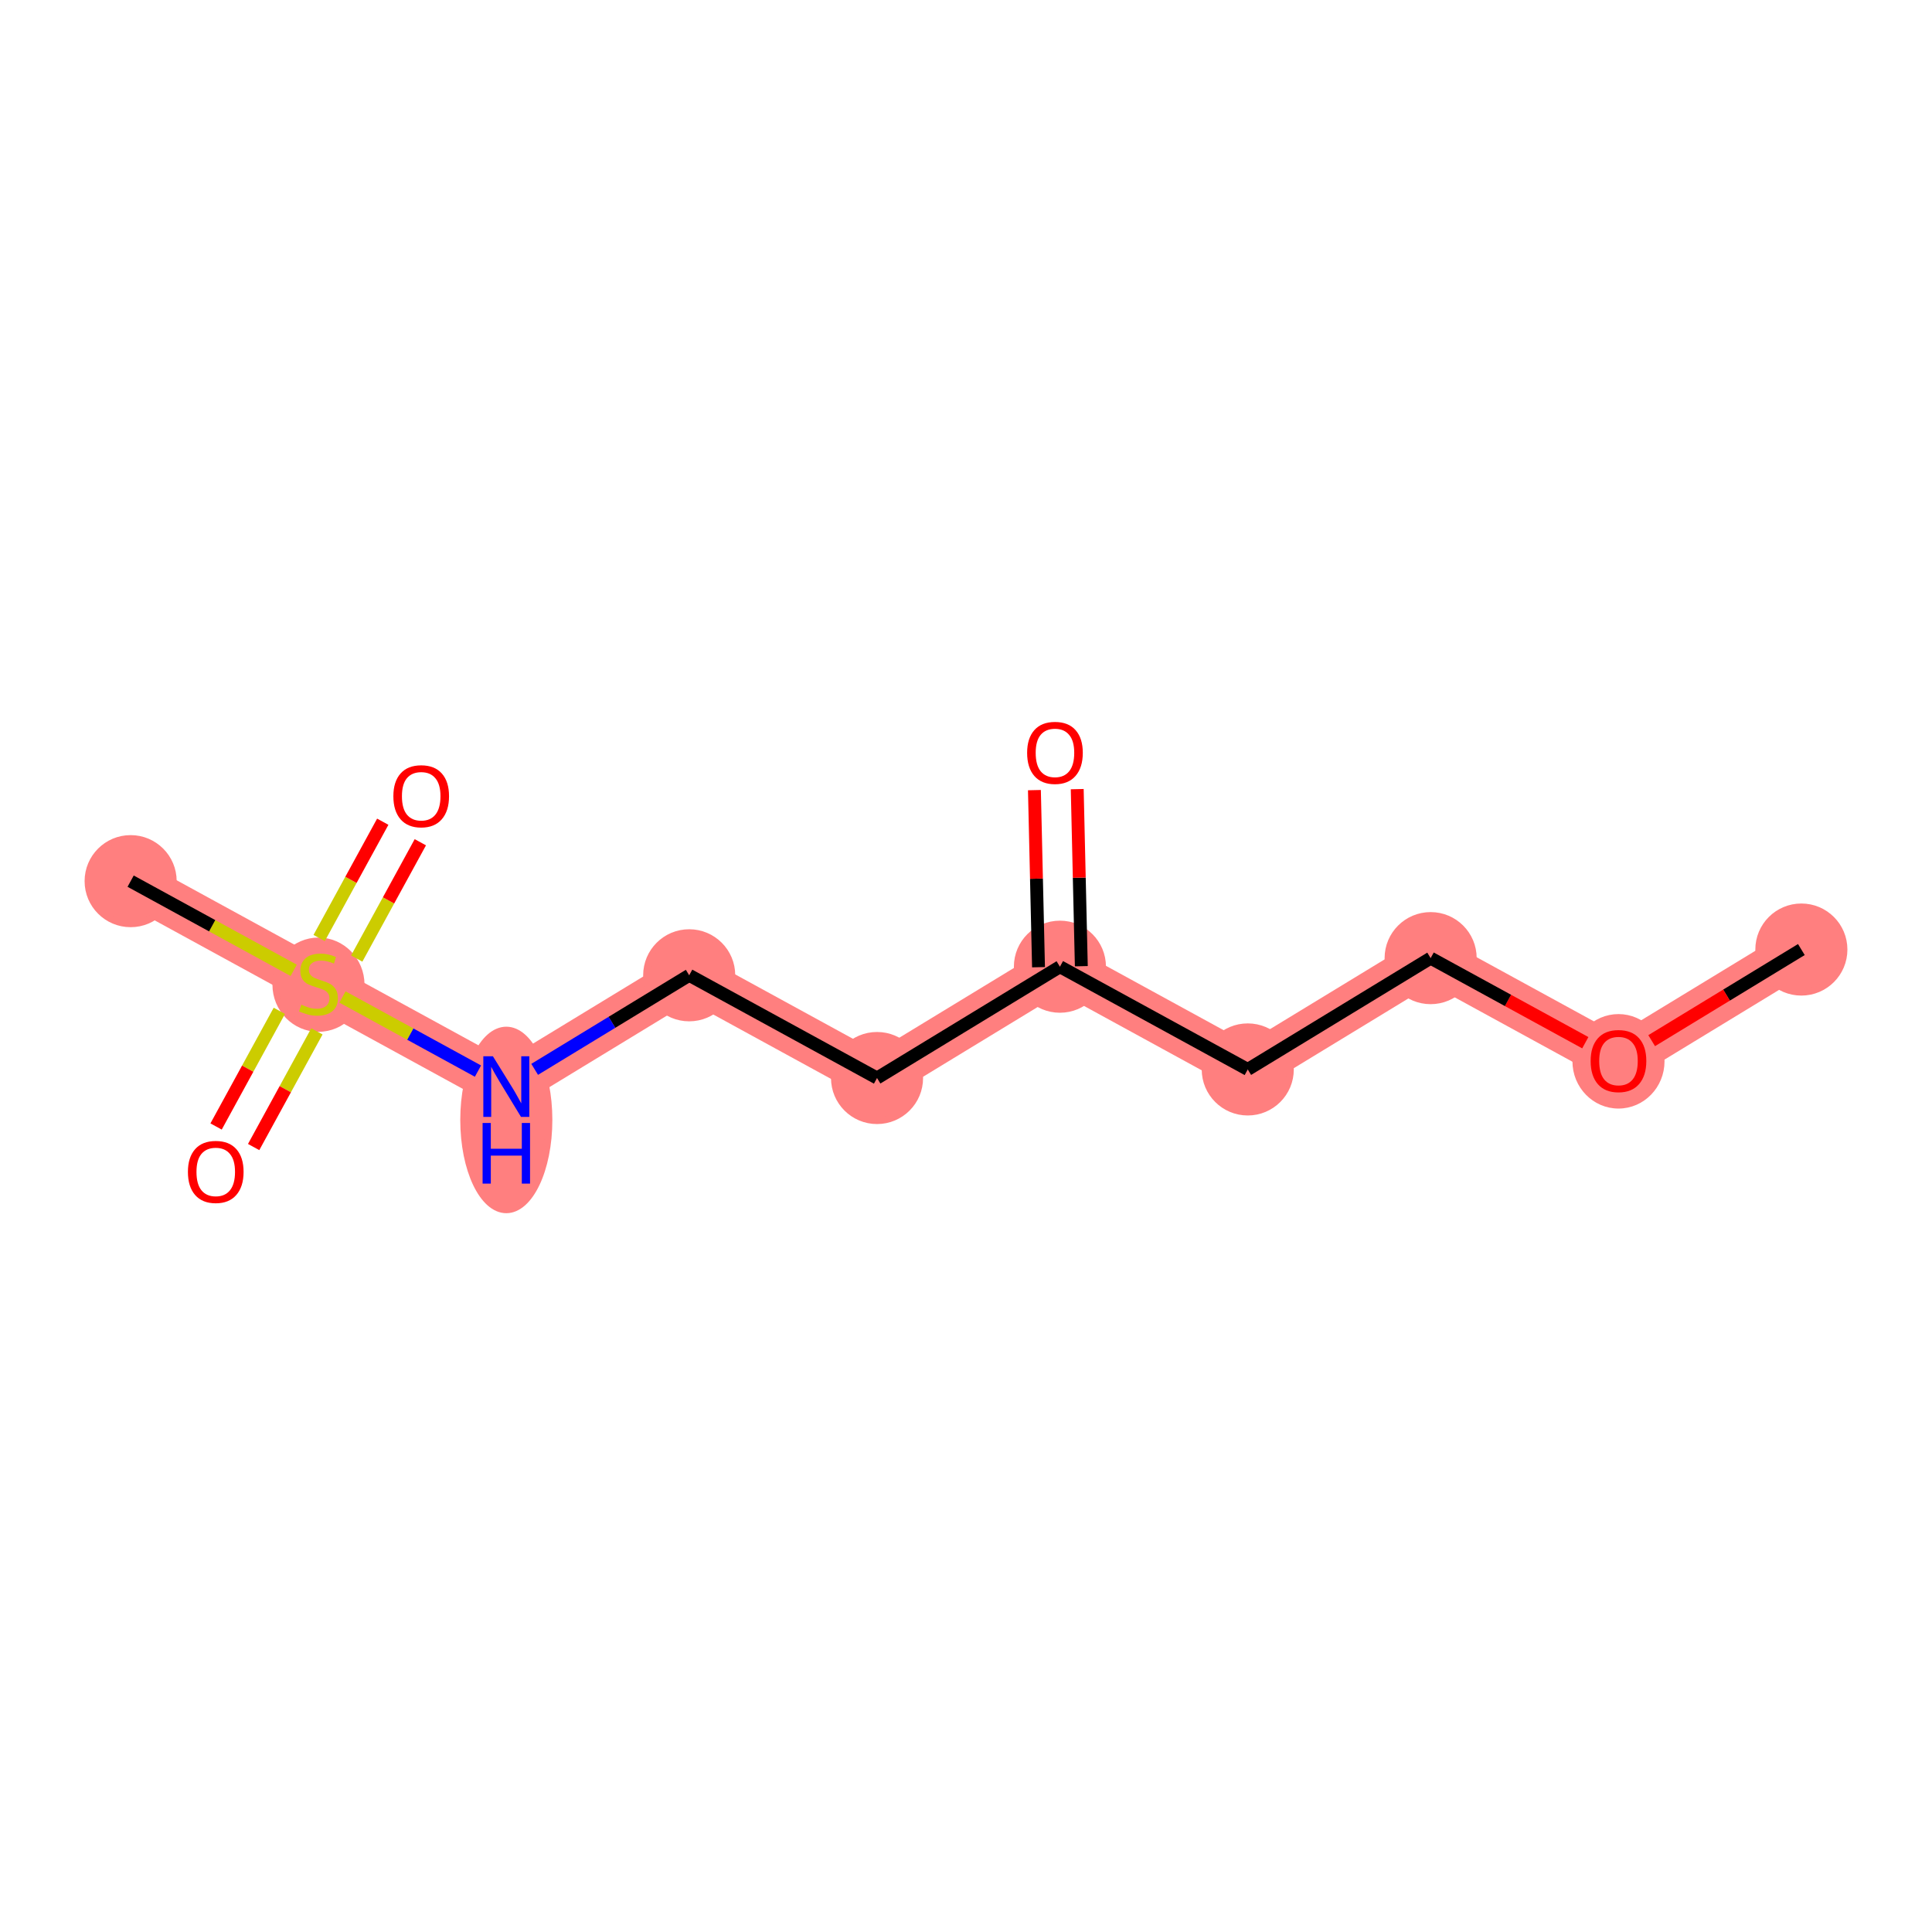 <?xml version='1.0' encoding='iso-8859-1'?>
<svg version='1.1' baseProfile='full'
              xmlns='http://www.w3.org/2000/svg'
                      xmlns:rdkit='http://www.rdkit.org/xml'
                      xmlns:xlink='http://www.w3.org/1999/xlink'
                  xml:space='preserve'
width='300px' height='300px' viewBox='0 0 300 300'>
<!-- END OF HEADER -->
<rect style='opacity:1.0;fill:#FFFFFF;stroke:none' width='300' height='300' x='0' y='0'> </rect>
<rect style='opacity:1.0;fill:#FFFFFF;stroke:none' width='300' height='300' x='0' y='0'> </rect>
<path d='M 279.715,147.445 L 251.317,164.729' style='fill:none;fill-rule:evenodd;stroke:#FF7F7F;stroke-width:7.1px;stroke-linecap:butt;stroke-linejoin:miter;stroke-opacity:1' />
<path d='M 251.317,164.729 L 222.149,148.778' style='fill:none;fill-rule:evenodd;stroke:#FF7F7F;stroke-width:7.1px;stroke-linecap:butt;stroke-linejoin:miter;stroke-opacity:1' />
<path d='M 222.149,148.778 L 193.751,166.062' style='fill:none;fill-rule:evenodd;stroke:#FF7F7F;stroke-width:7.1px;stroke-linecap:butt;stroke-linejoin:miter;stroke-opacity:1' />
<path d='M 193.751,166.062 L 164.584,150.11' style='fill:none;fill-rule:evenodd;stroke:#FF7F7F;stroke-width:7.1px;stroke-linecap:butt;stroke-linejoin:miter;stroke-opacity:1' />
<path d='M 164.584,150.11 L 136.186,167.394' style='fill:none;fill-rule:evenodd;stroke:#FF7F7F;stroke-width:7.1px;stroke-linecap:butt;stroke-linejoin:miter;stroke-opacity:1' />
<path d='M 136.186,167.394 L 107.018,151.443' style='fill:none;fill-rule:evenodd;stroke:#FF7F7F;stroke-width:7.1px;stroke-linecap:butt;stroke-linejoin:miter;stroke-opacity:1' />
<path d='M 107.018,151.443 L 78.62,168.727' style='fill:none;fill-rule:evenodd;stroke:#FF7F7F;stroke-width:7.1px;stroke-linecap:butt;stroke-linejoin:miter;stroke-opacity:1' />
<path d='M 78.62,168.727 L 49.453,152.776' style='fill:none;fill-rule:evenodd;stroke:#FF7F7F;stroke-width:7.1px;stroke-linecap:butt;stroke-linejoin:miter;stroke-opacity:1' />
<path d='M 49.453,152.776 L 20.285,136.825' style='fill:none;fill-rule:evenodd;stroke:#FF7F7F;stroke-width:7.1px;stroke-linecap:butt;stroke-linejoin:miter;stroke-opacity:1' />
<ellipse cx='279.715' cy='147.445' rx='6.649' ry='6.649'  style='fill:#FF7F7F;fill-rule:evenodd;stroke:#FF7F7F;stroke-width:1.0px;stroke-linecap:butt;stroke-linejoin:miter;stroke-opacity:1' />
<ellipse cx='251.317' cy='164.802' rx='6.649' ry='6.836'  style='fill:#FF7F7F;fill-rule:evenodd;stroke:#FF7F7F;stroke-width:1.0px;stroke-linecap:butt;stroke-linejoin:miter;stroke-opacity:1' />
<ellipse cx='222.149' cy='148.778' rx='6.649' ry='6.649'  style='fill:#FF7F7F;fill-rule:evenodd;stroke:#FF7F7F;stroke-width:1.0px;stroke-linecap:butt;stroke-linejoin:miter;stroke-opacity:1' />
<ellipse cx='193.751' cy='166.062' rx='6.649' ry='6.649'  style='fill:#FF7F7F;fill-rule:evenodd;stroke:#FF7F7F;stroke-width:1.0px;stroke-linecap:butt;stroke-linejoin:miter;stroke-opacity:1' />
<ellipse cx='164.584' cy='150.11' rx='6.649' ry='6.649'  style='fill:#FF7F7F;fill-rule:evenodd;stroke:#FF7F7F;stroke-width:1.0px;stroke-linecap:butt;stroke-linejoin:miter;stroke-opacity:1' />
<ellipse cx='136.186' cy='167.394' rx='6.649' ry='6.649'  style='fill:#FF7F7F;fill-rule:evenodd;stroke:#FF7F7F;stroke-width:1.0px;stroke-linecap:butt;stroke-linejoin:miter;stroke-opacity:1' />
<ellipse cx='107.018' cy='151.443' rx='6.649' ry='6.649'  style='fill:#FF7F7F;fill-rule:evenodd;stroke:#FF7F7F;stroke-width:1.0px;stroke-linecap:butt;stroke-linejoin:miter;stroke-opacity:1' />
<ellipse cx='78.62' cy='173.905' rx='6.649' ry='13.98'  style='fill:#FF7F7F;fill-rule:evenodd;stroke:#FF7F7F;stroke-width:1.0px;stroke-linecap:butt;stroke-linejoin:miter;stroke-opacity:1' />
<ellipse cx='49.453' cy='152.902' rx='6.649' ry='6.817'  style='fill:#FF7F7F;fill-rule:evenodd;stroke:#FF7F7F;stroke-width:1.0px;stroke-linecap:butt;stroke-linejoin:miter;stroke-opacity:1' />
<ellipse cx='20.285' cy='136.825' rx='6.649' ry='6.649'  style='fill:#FF7F7F;fill-rule:evenodd;stroke:#FF7F7F;stroke-width:1.0px;stroke-linecap:butt;stroke-linejoin:miter;stroke-opacity:1' />
<path class='bond-0 atom-0 atom-1' d='M 279.715,147.445 L 268.092,154.519' style='fill:none;fill-rule:evenodd;stroke:#000000;stroke-width:2.0px;stroke-linecap:butt;stroke-linejoin:miter;stroke-opacity:1' />
<path class='bond-0 atom-0 atom-1' d='M 268.092,154.519 L 256.47,161.593' style='fill:none;fill-rule:evenodd;stroke:#FF0000;stroke-width:2.0px;stroke-linecap:butt;stroke-linejoin:miter;stroke-opacity:1' />
<path class='bond-1 atom-1 atom-2' d='M 246.164,161.911 L 234.157,155.344' style='fill:none;fill-rule:evenodd;stroke:#FF0000;stroke-width:2.0px;stroke-linecap:butt;stroke-linejoin:miter;stroke-opacity:1' />
<path class='bond-1 atom-1 atom-2' d='M 234.157,155.344 L 222.149,148.778' style='fill:none;fill-rule:evenodd;stroke:#000000;stroke-width:2.0px;stroke-linecap:butt;stroke-linejoin:miter;stroke-opacity:1' />
<path class='bond-2 atom-2 atom-3' d='M 222.149,148.778 L 193.751,166.062' style='fill:none;fill-rule:evenodd;stroke:#000000;stroke-width:2.0px;stroke-linecap:butt;stroke-linejoin:miter;stroke-opacity:1' />
<path class='bond-3 atom-3 atom-4' d='M 193.751,166.062 L 164.584,150.11' style='fill:none;fill-rule:evenodd;stroke:#000000;stroke-width:2.0px;stroke-linecap:butt;stroke-linejoin:miter;stroke-opacity:1' />
<path class='bond-4 atom-4 atom-5' d='M 167.907,150.033 L 167.589,136.285' style='fill:none;fill-rule:evenodd;stroke:#000000;stroke-width:2.0px;stroke-linecap:butt;stroke-linejoin:miter;stroke-opacity:1' />
<path class='bond-4 atom-4 atom-5' d='M 167.589,136.285 L 167.271,122.536' style='fill:none;fill-rule:evenodd;stroke:#FF0000;stroke-width:2.0px;stroke-linecap:butt;stroke-linejoin:miter;stroke-opacity:1' />
<path class='bond-4 atom-4 atom-5' d='M 161.26,150.187 L 160.942,136.439' style='fill:none;fill-rule:evenodd;stroke:#000000;stroke-width:2.0px;stroke-linecap:butt;stroke-linejoin:miter;stroke-opacity:1' />
<path class='bond-4 atom-4 atom-5' d='M 160.942,136.439 L 160.624,122.69' style='fill:none;fill-rule:evenodd;stroke:#FF0000;stroke-width:2.0px;stroke-linecap:butt;stroke-linejoin:miter;stroke-opacity:1' />
<path class='bond-5 atom-4 atom-6' d='M 164.584,150.11 L 136.186,167.394' style='fill:none;fill-rule:evenodd;stroke:#000000;stroke-width:2.0px;stroke-linecap:butt;stroke-linejoin:miter;stroke-opacity:1' />
<path class='bond-6 atom-6 atom-7' d='M 136.186,167.394 L 107.018,151.443' style='fill:none;fill-rule:evenodd;stroke:#000000;stroke-width:2.0px;stroke-linecap:butt;stroke-linejoin:miter;stroke-opacity:1' />
<path class='bond-7 atom-7 atom-8' d='M 107.018,151.443 L 95.02,158.746' style='fill:none;fill-rule:evenodd;stroke:#000000;stroke-width:2.0px;stroke-linecap:butt;stroke-linejoin:miter;stroke-opacity:1' />
<path class='bond-7 atom-7 atom-8' d='M 95.02,158.746 L 83.022,166.048' style='fill:none;fill-rule:evenodd;stroke:#0000FF;stroke-width:2.0px;stroke-linecap:butt;stroke-linejoin:miter;stroke-opacity:1' />
<path class='bond-8 atom-8 atom-9' d='M 74.219,166.32 L 63.698,160.566' style='fill:none;fill-rule:evenodd;stroke:#0000FF;stroke-width:2.0px;stroke-linecap:butt;stroke-linejoin:miter;stroke-opacity:1' />
<path class='bond-8 atom-8 atom-9' d='M 63.698,160.566 L 53.177,154.813' style='fill:none;fill-rule:evenodd;stroke:#CCCC00;stroke-width:2.0px;stroke-linecap:butt;stroke-linejoin:miter;stroke-opacity:1' />
<path class='bond-9 atom-9 atom-10' d='M 45.603,150.671 L 32.944,143.748' style='fill:none;fill-rule:evenodd;stroke:#CCCC00;stroke-width:2.0px;stroke-linecap:butt;stroke-linejoin:miter;stroke-opacity:1' />
<path class='bond-9 atom-9 atom-10' d='M 32.944,143.748 L 20.285,136.825' style='fill:none;fill-rule:evenodd;stroke:#000000;stroke-width:2.0px;stroke-linecap:butt;stroke-linejoin:miter;stroke-opacity:1' />
<path class='bond-10 atom-9 atom-11' d='M 55.391,148.846 L 60.33,139.815' style='fill:none;fill-rule:evenodd;stroke:#CCCC00;stroke-width:2.0px;stroke-linecap:butt;stroke-linejoin:miter;stroke-opacity:1' />
<path class='bond-10 atom-9 atom-11' d='M 60.33,139.815 L 65.269,130.784' style='fill:none;fill-rule:evenodd;stroke:#FF0000;stroke-width:2.0px;stroke-linecap:butt;stroke-linejoin:miter;stroke-opacity:1' />
<path class='bond-10 atom-9 atom-11' d='M 49.558,145.656 L 54.496,136.625' style='fill:none;fill-rule:evenodd;stroke:#CCCC00;stroke-width:2.0px;stroke-linecap:butt;stroke-linejoin:miter;stroke-opacity:1' />
<path class='bond-10 atom-9 atom-11' d='M 54.496,136.625 L 59.435,127.594' style='fill:none;fill-rule:evenodd;stroke:#FF0000;stroke-width:2.0px;stroke-linecap:butt;stroke-linejoin:miter;stroke-opacity:1' />
<path class='bond-11 atom-9 atom-12' d='M 43.376,156.959 L 38.464,165.94' style='fill:none;fill-rule:evenodd;stroke:#CCCC00;stroke-width:2.0px;stroke-linecap:butt;stroke-linejoin:miter;stroke-opacity:1' />
<path class='bond-11 atom-9 atom-12' d='M 38.464,165.94 L 33.553,174.921' style='fill:none;fill-rule:evenodd;stroke:#FF0000;stroke-width:2.0px;stroke-linecap:butt;stroke-linejoin:miter;stroke-opacity:1' />
<path class='bond-11 atom-9 atom-12' d='M 49.21,160.149 L 44.298,169.13' style='fill:none;fill-rule:evenodd;stroke:#CCCC00;stroke-width:2.0px;stroke-linecap:butt;stroke-linejoin:miter;stroke-opacity:1' />
<path class='bond-11 atom-9 atom-12' d='M 44.298,169.13 L 39.386,178.112' style='fill:none;fill-rule:evenodd;stroke:#FF0000;stroke-width:2.0px;stroke-linecap:butt;stroke-linejoin:miter;stroke-opacity:1' />
<path  class='atom-1' d='M 246.995 164.755
Q 246.995 162.495, 248.112 161.232
Q 249.229 159.968, 251.317 159.968
Q 253.405 159.968, 254.522 161.232
Q 255.639 162.495, 255.639 164.755
Q 255.639 167.043, 254.508 168.346
Q 253.378 169.636, 251.317 169.636
Q 249.242 169.636, 248.112 168.346
Q 246.995 167.056, 246.995 164.755
M 251.317 168.572
Q 252.753 168.572, 253.524 167.614
Q 254.309 166.644, 254.309 164.755
Q 254.309 162.907, 253.524 161.976
Q 252.753 161.032, 251.317 161.032
Q 249.881 161.032, 249.096 161.963
Q 248.325 162.894, 248.325 164.755
Q 248.325 166.657, 249.096 167.614
Q 249.881 168.572, 251.317 168.572
' fill='#FF0000'/>
<path  class='atom-5' d='M 159.492 116.901
Q 159.492 114.641, 160.609 113.378
Q 161.727 112.114, 163.814 112.114
Q 165.902 112.114, 167.019 113.378
Q 168.136 114.641, 168.136 116.901
Q 168.136 119.189, 167.006 120.492
Q 165.875 121.782, 163.814 121.782
Q 161.74 121.782, 160.609 120.492
Q 159.492 119.202, 159.492 116.901
M 163.814 120.718
Q 165.25 120.718, 166.022 119.761
Q 166.806 118.79, 166.806 116.901
Q 166.806 115.053, 166.022 114.122
Q 165.25 113.178, 163.814 113.178
Q 162.378 113.178, 161.594 114.109
Q 160.822 115.04, 160.822 116.901
Q 160.822 118.803, 161.594 119.761
Q 162.378 120.718, 163.814 120.718
' fill='#FF0000'/>
<path  class='atom-8' d='M 76.539 164.02
L 79.624 169.007
Q 79.93 169.499, 80.422 170.39
Q 80.914 171.28, 80.941 171.334
L 80.941 164.02
L 82.191 164.02
L 82.191 173.435
L 80.901 173.435
L 77.59 167.983
Q 77.204 167.344, 76.792 166.613
Q 76.393 165.882, 76.273 165.656
L 76.273 173.435
L 75.05 173.435
L 75.05 164.02
L 76.539 164.02
' fill='#0000FF'/>
<path  class='atom-8' d='M 74.937 174.376
L 76.213 174.376
L 76.213 178.379
L 81.027 178.379
L 81.027 174.376
L 82.304 174.376
L 82.304 183.791
L 81.027 183.791
L 81.027 179.443
L 76.213 179.443
L 76.213 183.791
L 74.937 183.791
L 74.937 174.376
' fill='#0000FF'/>
<path  class='atom-9' d='M 46.793 156.007
Q 46.9 156.047, 47.338 156.233
Q 47.777 156.42, 48.256 156.539
Q 48.748 156.646, 49.227 156.646
Q 50.118 156.646, 50.636 156.22
Q 51.155 155.781, 51.155 155.023
Q 51.155 154.505, 50.889 154.186
Q 50.636 153.866, 50.237 153.694
Q 49.838 153.521, 49.173 153.321
Q 48.336 153.069, 47.83 152.829
Q 47.338 152.59, 46.979 152.084
Q 46.634 151.579, 46.634 150.728
Q 46.634 149.545, 47.431 148.813
Q 48.243 148.082, 49.838 148.082
Q 50.929 148.082, 52.166 148.6
L 51.86 149.624
Q 50.729 149.159, 49.878 149.159
Q 48.961 149.159, 48.455 149.545
Q 47.95 149.917, 47.963 150.569
Q 47.963 151.074, 48.216 151.38
Q 48.482 151.686, 48.854 151.858
Q 49.24 152.031, 49.878 152.231
Q 50.729 152.497, 51.235 152.763
Q 51.74 153.029, 52.099 153.574
Q 52.471 154.106, 52.471 155.023
Q 52.471 156.326, 51.594 157.031
Q 50.729 157.723, 49.28 157.723
Q 48.442 157.723, 47.804 157.537
Q 47.179 157.364, 46.434 157.058
L 46.793 156.007
' fill='#CCCC00'/>
<path  class='atom-11' d='M 61.082 123.635
Q 61.082 121.374, 62.199 120.111
Q 63.316 118.848, 65.404 118.848
Q 67.492 118.848, 68.609 120.111
Q 69.726 121.374, 69.726 123.635
Q 69.726 125.922, 68.596 127.225
Q 67.465 128.515, 65.404 128.515
Q 63.33 128.515, 62.199 127.225
Q 61.082 125.936, 61.082 123.635
M 65.404 127.452
Q 66.84 127.452, 67.612 126.494
Q 68.396 125.523, 68.396 123.635
Q 68.396 121.787, 67.612 120.856
Q 66.84 119.912, 65.404 119.912
Q 63.968 119.912, 63.183 120.843
Q 62.412 121.773, 62.412 123.635
Q 62.412 125.537, 63.183 126.494
Q 63.968 127.452, 65.404 127.452
' fill='#FF0000'/>
<path  class='atom-12' d='M 29.18 181.97
Q 29.18 179.709, 30.297 178.446
Q 31.414 177.183, 33.501 177.183
Q 35.589 177.183, 36.706 178.446
Q 37.823 179.709, 37.823 181.97
Q 37.823 184.257, 36.693 185.56
Q 35.563 186.85, 33.501 186.85
Q 31.427 186.85, 30.297 185.56
Q 29.18 184.271, 29.18 181.97
M 33.501 185.787
Q 34.938 185.787, 35.709 184.829
Q 36.493 183.858, 36.493 181.97
Q 36.493 180.122, 35.709 179.191
Q 34.938 178.247, 33.501 178.247
Q 32.065 178.247, 31.281 179.178
Q 30.509 180.108, 30.509 181.97
Q 30.509 183.872, 31.281 184.829
Q 32.065 185.787, 33.501 185.787
' fill='#FF0000'/>
</svg>
